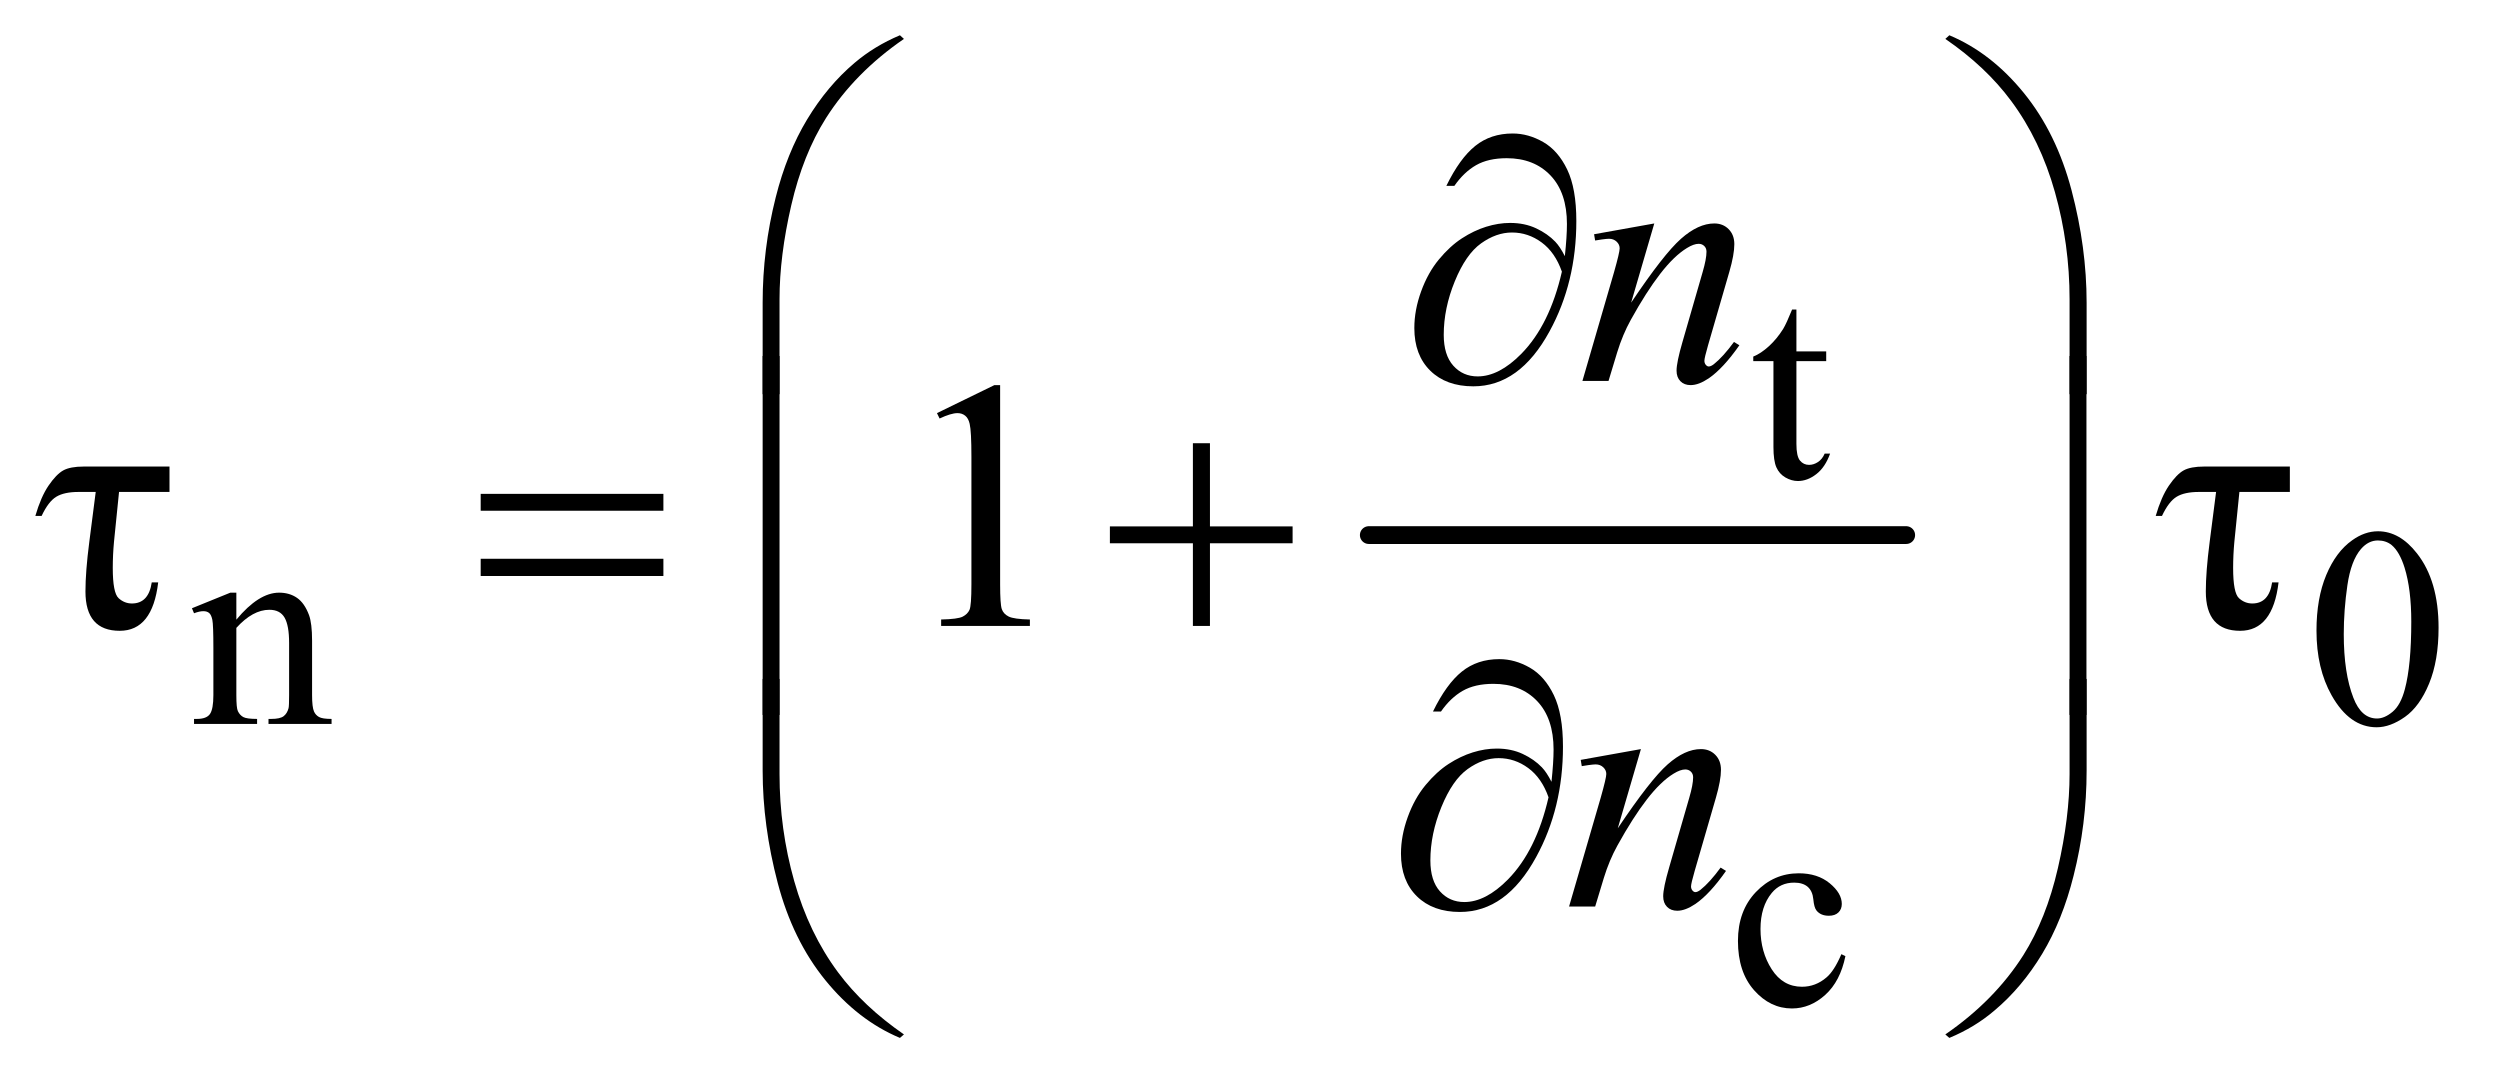 <?xml version="1.0" encoding="UTF-8"?>
<!DOCTYPE svg PUBLIC '-//W3C//DTD SVG 1.0//EN'
          'http://www.w3.org/TR/2001/REC-SVG-20010904/DTD/svg10.dtd'>
<svg stroke-dasharray="none" shape-rendering="auto" xmlns="http://www.w3.org/2000/svg" font-family="'Dialog'" text-rendering="auto" width="110" fill-opacity="1" color-interpolation="auto" color-rendering="auto" preserveAspectRatio="xMidYMid meet" font-size="12px" viewBox="0 0 110 48" fill="black" xmlns:xlink="http://www.w3.org/1999/xlink" stroke="black" image-rendering="auto" stroke-miterlimit="10" stroke-linecap="square" stroke-linejoin="miter" font-style="normal" stroke-width="1" height="48" stroke-dashoffset="0" font-weight="normal" stroke-opacity="1"
><!--Generated by the Batik Graphics2D SVG Generator--><defs id="genericDefs"
  /><g
  ><defs id="defs1"
    ><clipPath clipPathUnits="userSpaceOnUse" id="clipPath1"
      ><path d="M1.062 1.429 L70.607 1.429 L70.607 31.609 L1.062 31.609 L1.062 1.429 Z"
      /></clipPath
      ><clipPath clipPathUnits="userSpaceOnUse" id="clipPath2"
      ><path d="M33.926 45.645 L33.926 1009.886 L2255.824 1009.886 L2255.824 45.645 Z"
      /></clipPath
    ></defs
    ><g stroke-width="16" transform="scale(1.576,1.576) translate(-1.062,-1.429) matrix(0.031,0,0,0.031,0,0)" stroke-linejoin="round" stroke-linecap="round"
    ><line y2="528" fill="none" x1="1267" clip-path="url(#clipPath2)" x2="1751" y1="528"
    /></g
    ><g transform="matrix(0.049,0,0,0.049,-1.673,-2.251)"
    ><path d="M718.969 399.938 L718.969 317.75 Q718.969 269.625 730.688 223.219 Q740.688 183.375 758.891 153.219 Q777.094 123.062 801.469 102.438 Q819.281 87.281 842.25 77.594 L845.844 80.875 Q801.781 111.188 775.844 151.969 Q755.219 184.625 744.672 230.25 Q734.125 275.875 734.125 314.625 L734.125 399.938 L718.969 399.938 ZM1907.844 399.938 L1892.531 399.938 L1892.531 314.625 Q1892.531 265.25 1879.406 218.531 Q1866.281 171.812 1840.031 136.5 Q1817.375 105.875 1780.969 80.875 L1784.562 77.594 Q1822.219 93.375 1851.516 129.469 Q1880.812 165.562 1894.328 216.891 Q1907.844 268.219 1907.844 317.75 L1907.844 399.938 Z" stroke="none" clip-path="url(#clipPath2)"
    /></g
    ><g transform="matrix(0.049,0,0,0.049,-1.673,-2.251)"
    ><path d="M1439.312 275.969 Q1441.188 258.312 1441.188 247.062 Q1441.188 218.938 1426.422 203.469 Q1411.656 188 1387.125 188 Q1370.562 188 1359.625 194.25 Q1348.688 200.5 1340.094 212.844 L1332.906 212.844 Q1344.938 188.156 1358.844 176.984 Q1372.75 165.812 1392.438 165.812 Q1406.5 165.812 1419.859 173.469 Q1433.219 181.125 1441.422 198.156 Q1449.625 215.188 1449.625 244.406 Q1449.625 299.562 1425.562 343.469 Q1398.688 392.844 1357.125 392.844 Q1332.75 392.844 1318.453 378.781 Q1304.156 364.719 1304.156 340.5 Q1304.156 324.406 1310.25 307.609 Q1316.344 290.812 1326.266 278.859 Q1336.188 266.906 1346.891 259.953 Q1357.594 253 1368.609 249.562 Q1379.625 246.125 1390.25 246.125 Q1403.219 246.125 1413.531 250.969 Q1423.844 255.812 1430.719 263 Q1434.938 267.375 1439.312 275.969 ZM1436.656 289.875 Q1430.562 272.531 1418.453 263.625 Q1406.344 254.719 1391.812 254.719 Q1377.75 254.719 1364.078 264.484 Q1350.406 274.25 1340.484 298.547 Q1330.562 322.844 1330.562 346.594 Q1330.562 364.719 1339.156 374.328 Q1347.75 383.938 1361.031 383.938 Q1380.25 383.938 1400.25 363.625 Q1425.719 337.688 1436.656 289.875 Z" stroke="none" clip-path="url(#clipPath2)"
    /></g
    ><g transform="matrix(0.049,0,0,0.049,-1.673,-2.251)"
    ><path d="M465.781 489.406 L629.844 489.406 L629.844 504.562 L465.781 504.562 L465.781 489.406 ZM465.781 547.688 L629.844 547.688 L629.844 563.156 L465.781 563.156 L465.781 547.688 ZM1105.312 443.938 L1120.625 443.938 L1120.625 518.625 L1194.844 518.625 L1194.844 533.781 L1120.625 533.781 L1120.625 608 L1105.312 608 L1105.312 533.781 L1030.781 533.781 L1030.781 518.625 L1105.312 518.625 L1105.312 443.938 Z" stroke="none" clip-path="url(#clipPath2)"
    /></g
    ><g transform="matrix(0.049,0,0,0.049,-1.673,-2.251)"
    ><path d="M734.125 687.938 L718.969 687.938 L718.969 365.594 L734.125 365.594 L734.125 687.938 ZM1907.688 687.938 L1892.531 687.938 L1892.531 365.594 L1907.688 365.594 L1907.688 687.938 Z" stroke="none" clip-path="url(#clipPath2)"
    /></g
    ><g transform="matrix(0.049,0,0,0.049,-1.673,-2.251)"
    ><path d="M1427.312 747.969 Q1429.188 730.312 1429.188 719.062 Q1429.188 690.938 1414.422 675.469 Q1399.656 660 1375.125 660 Q1358.562 660 1347.625 666.25 Q1336.688 672.5 1328.094 684.844 L1320.906 684.844 Q1332.938 660.156 1346.844 648.984 Q1360.75 637.812 1380.438 637.812 Q1394.5 637.812 1407.859 645.469 Q1421.219 653.125 1429.422 670.156 Q1437.625 687.188 1437.625 716.406 Q1437.625 771.562 1413.562 815.469 Q1386.688 864.844 1345.125 864.844 Q1320.75 864.844 1306.453 850.781 Q1292.156 836.719 1292.156 812.5 Q1292.156 796.406 1298.25 779.609 Q1304.344 762.812 1314.266 750.859 Q1324.188 738.906 1334.891 731.953 Q1345.594 725 1356.609 721.562 Q1367.625 718.125 1378.25 718.125 Q1391.219 718.125 1401.531 722.969 Q1411.844 727.812 1418.719 735 Q1422.938 739.375 1427.312 747.969 ZM1424.656 761.875 Q1418.562 744.531 1406.453 735.625 Q1394.344 726.719 1379.812 726.719 Q1365.75 726.719 1352.078 736.484 Q1338.406 746.25 1328.484 770.547 Q1318.562 794.844 1318.562 818.594 Q1318.562 836.719 1327.156 846.328 Q1335.75 855.938 1349.031 855.938 Q1368.25 855.938 1388.25 835.625 Q1413.719 809.688 1424.656 761.875 Z" stroke="none" clip-path="url(#clipPath2)"
    /></g
    ><g transform="matrix(0.049,0,0,0.049,-1.673,-2.251)"
    ><path d="M718.969 655.594 L734.125 655.594 L734.125 741.062 Q734.125 790.438 747.328 837.156 Q760.531 883.875 786.781 919.188 Q809.438 949.656 845.844 974.812 L842.25 977.938 Q804.594 962.156 775.297 926.141 Q746 890.125 732.484 838.719 Q718.969 787.312 718.969 737.938 L718.969 655.594 ZM1907.844 655.594 L1907.844 737.938 Q1907.844 786.062 1896.125 832.312 Q1886.125 872.312 1867.922 902.469 Q1849.719 932.625 1825.188 953.25 Q1807.531 968.406 1784.562 977.938 L1780.969 974.812 Q1825.031 944.5 1850.969 903.719 Q1871.594 871.062 1882.062 825.438 Q1892.531 779.812 1892.531 741.062 L1892.531 655.594 L1907.844 655.594 Z" stroke="none" clip-path="url(#clipPath2)"
    /></g
    ><g transform="matrix(0.049,0,0,0.049,-1.673,-2.251)"
    ><path d="M1647.25 323.875 L1647.25 361.5 L1674 361.5 L1674 370.25 L1647.25 370.25 L1647.25 444.5 Q1647.25 455.625 1650.438 459.5 Q1653.625 463.375 1658.625 463.375 Q1662.75 463.375 1666.625 460.812 Q1670.5 458.25 1672.625 453.25 L1677.5 453.25 Q1673.125 465.5 1665.125 471.688 Q1657.125 477.875 1648.625 477.875 Q1642.875 477.875 1637.375 474.688 Q1631.875 471.5 1629.25 465.562 Q1626.625 459.625 1626.625 447.25 L1626.625 370.25 L1608.5 370.25 L1608.5 366.125 Q1615.375 363.375 1622.562 356.812 Q1629.75 350.25 1635.375 341.25 Q1638.25 336.5 1643.375 323.875 L1647.25 323.875 Z" stroke="none" clip-path="url(#clipPath2)"
    /></g
    ><g transform="matrix(0.049,0,0,0.049,-1.673,-2.251)"
    ><path d="M246.375 602.375 Q266.5 578.125 284.75 578.125 Q294.125 578.125 300.875 582.812 Q307.625 587.5 311.625 598.25 Q314.375 605.75 314.375 621.25 L314.375 670.125 Q314.375 681 316.125 684.875 Q317.5 688 320.562 689.75 Q323.625 691.5 331.875 691.5 L331.875 696 L275.25 696 L275.25 691.5 L277.625 691.5 Q285.625 691.5 288.812 689.062 Q292 686.625 293.25 681.875 Q293.75 680 293.75 670.125 L293.75 623.25 Q293.75 607.625 289.688 600.562 Q285.625 593.5 276 593.5 Q261.125 593.5 246.375 609.75 L246.375 670.125 Q246.375 681.75 247.75 684.5 Q249.5 688.125 252.562 689.812 Q255.625 691.5 265 691.5 L265 696 L208.375 696 L208.375 691.5 L210.875 691.5 Q219.625 691.5 222.688 687.062 Q225.75 682.625 225.75 670.125 L225.75 627.625 Q225.75 607 224.812 602.5 Q223.875 598 221.938 596.375 Q220 594.75 216.75 594.75 Q213.25 594.75 208.375 596.625 L206.5 592.125 L241 578.125 L246.375 578.125 L246.375 602.375 ZM2114.25 612.25 Q2114.25 583.25 2123 562.312 Q2131.75 541.375 2146.25 531.125 Q2157.5 523 2169.5 523 Q2189 523 2204.5 542.875 Q2223.875 567.5 2223.875 609.625 Q2223.875 639.125 2215.375 659.75 Q2206.875 680.375 2193.688 689.688 Q2180.5 699 2168.25 699 Q2144 699 2127.875 670.375 Q2114.25 646.25 2114.25 612.25 ZM2138.75 615.375 Q2138.75 650.375 2147.375 672.5 Q2154.5 691.125 2168.625 691.125 Q2175.375 691.125 2182.625 685.062 Q2189.875 679 2193.625 664.75 Q2199.375 643.25 2199.375 604.125 Q2199.375 575.125 2193.375 555.75 Q2188.875 541.375 2181.75 535.375 Q2176.625 531.25 2169.375 531.25 Q2160.875 531.25 2154.25 538.875 Q2145.25 549.25 2142 571.5 Q2138.75 593.75 2138.75 615.375 Z" stroke="none" clip-path="url(#clipPath2)"
    /></g
    ><g transform="matrix(0.049,0,0,0.049,-1.673,-2.251)"
    ><path d="M1691.25 904.5 Q1686.625 927.125 1673.125 939.312 Q1659.625 951.5 1643.25 951.5 Q1623.75 951.5 1609.25 935.125 Q1594.75 918.75 1594.75 890.875 Q1594.75 863.875 1610.812 847 Q1626.875 830.125 1649.375 830.125 Q1666.25 830.125 1677.125 839.062 Q1688 848 1688 857.625 Q1688 862.375 1684.938 865.312 Q1681.875 868.25 1676.375 868.25 Q1669 868.25 1665.25 863.5 Q1663.125 860.875 1662.438 853.5 Q1661.75 846.125 1657.375 842.25 Q1653 838.5 1645.25 838.5 Q1632.75 838.5 1625.125 847.75 Q1615 860 1615 880.125 Q1615 900.625 1625.062 916.312 Q1635.125 932 1652.25 932 Q1664.5 932 1674.25 923.625 Q1681.125 917.875 1687.625 902.75 L1691.25 904.5 Z" stroke="none" clip-path="url(#clipPath2)"
    /></g
    ><g transform="matrix(0.049,0,0,0.049,-1.673,-2.251)"
    ><path d="M141.031 487.688 L136.5 532.531 Q135.406 544.25 135.406 555.969 Q135.406 578.312 140.641 583.078 Q145.875 587.844 152.594 587.844 Q167.594 587.844 170.406 568.938 L176.188 568.938 Q171.031 612.375 141.656 612.375 Q110.875 612.375 110.875 577.062 Q110.875 559.25 114.312 532.688 L120.094 487.688 L104.625 487.688 Q91.812 487.688 84.703 491.984 Q77.594 496.281 71.5 509.25 L65.875 509.25 Q70.875 492.062 77.75 481.984 Q84.625 471.906 90.875 468.391 Q97.125 464.875 109.469 464.875 L186.344 464.875 L186.344 487.688 L141.031 487.688 ZM875.5 416.906 L927.062 391.75 L932.219 391.75 L932.219 570.656 Q932.219 588.469 933.703 592.844 Q935.188 597.219 939.875 599.562 Q944.562 601.906 958.938 602.219 L958.938 608 L879.25 608 L879.25 602.219 Q894.25 601.906 898.625 599.641 Q903 597.375 904.719 593.547 Q906.438 589.719 906.438 570.656 L906.438 456.281 Q906.438 433.156 904.875 426.594 Q903.781 421.594 900.891 419.25 Q898 416.906 893.938 416.906 Q888.156 416.906 877.844 421.75 L875.5 416.906 ZM2045.031 487.688 L2040.5 532.531 Q2039.406 544.25 2039.406 555.969 Q2039.406 578.312 2044.641 583.078 Q2049.875 587.844 2056.594 587.844 Q2071.594 587.844 2074.406 568.938 L2080.188 568.938 Q2075.031 612.375 2045.656 612.375 Q2014.875 612.375 2014.875 577.062 Q2014.875 559.25 2018.312 532.688 L2024.094 487.688 L2008.625 487.688 Q1995.812 487.688 1988.703 491.984 Q1981.594 496.281 1975.5 509.25 L1969.875 509.25 Q1974.875 492.062 1981.75 481.984 Q1988.625 471.906 1994.875 468.391 Q2001.125 464.875 2013.469 464.875 L2090.344 464.875 L2090.344 487.688 L2045.031 487.688 Z" stroke="none" clip-path="url(#clipPath2)"
    /></g
    ><g transform="matrix(0.049,0,0,0.049,-1.673,-2.251)"
    ><path d="M1519.625 246.594 L1498.844 317.688 Q1528.062 274.094 1543.609 260.344 Q1559.156 246.594 1573.531 246.594 Q1581.344 246.594 1586.422 251.75 Q1591.5 256.906 1591.5 265.188 Q1591.5 274.562 1586.969 290.188 L1567.906 355.969 Q1564.625 367.375 1564.625 369.875 Q1564.625 372.062 1565.875 373.547 Q1567.125 375.031 1568.531 375.031 Q1570.406 375.031 1573.062 373 Q1581.344 366.438 1591.188 353 L1596.031 355.969 Q1581.5 376.75 1568.531 385.656 Q1559.469 391.75 1552.281 391.75 Q1546.5 391.75 1543.062 388.234 Q1539.625 384.719 1539.625 378.781 Q1539.625 371.281 1544.938 353 L1563.062 290.188 Q1566.5 278.469 1566.5 271.906 Q1566.5 268.781 1564.469 266.828 Q1562.438 264.875 1559.469 264.875 Q1555.094 264.875 1549 268.625 Q1537.438 275.656 1524.938 291.828 Q1512.438 308 1498.531 333.156 Q1491.188 346.438 1486.344 362.219 L1478.531 388 L1455.094 388 L1483.531 290.188 Q1488.531 272.531 1488.531 268.938 Q1488.531 265.5 1485.797 262.922 Q1483.062 260.344 1479 260.344 Q1477.125 260.344 1472.438 260.969 L1466.5 261.906 L1465.562 256.281 L1519.625 246.594 Z" stroke="none" clip-path="url(#clipPath2)"
    /></g
    ><g transform="matrix(0.049,0,0,0.049,-1.673,-2.251)"
    ><path d="M1507.625 718.594 L1486.844 789.688 Q1516.062 746.094 1531.609 732.344 Q1547.156 718.594 1561.531 718.594 Q1569.344 718.594 1574.422 723.75 Q1579.5 728.906 1579.5 737.188 Q1579.5 746.562 1574.969 762.188 L1555.906 827.969 Q1552.625 839.375 1552.625 841.875 Q1552.625 844.062 1553.875 845.547 Q1555.125 847.031 1556.531 847.031 Q1558.406 847.031 1561.062 845 Q1569.344 838.438 1579.188 825 L1584.031 827.969 Q1569.5 848.75 1556.531 857.656 Q1547.469 863.75 1540.281 863.75 Q1534.5 863.75 1531.062 860.234 Q1527.625 856.719 1527.625 850.781 Q1527.625 843.281 1532.938 825 L1551.062 762.188 Q1554.5 750.469 1554.5 743.906 Q1554.5 740.781 1552.469 738.828 Q1550.438 736.875 1547.469 736.875 Q1543.094 736.875 1537 740.625 Q1525.438 747.656 1512.938 763.828 Q1500.438 780 1486.531 805.156 Q1479.188 818.438 1474.344 834.219 L1466.531 860 L1443.094 860 L1471.531 762.188 Q1476.531 744.531 1476.531 740.938 Q1476.531 737.5 1473.797 734.922 Q1471.062 732.344 1467 732.344 Q1465.125 732.344 1460.438 732.969 L1454.5 733.906 L1453.562 728.281 L1507.625 718.594 Z" stroke="none" clip-path="url(#clipPath2)"
    /></g
  ></g
></svg
>
